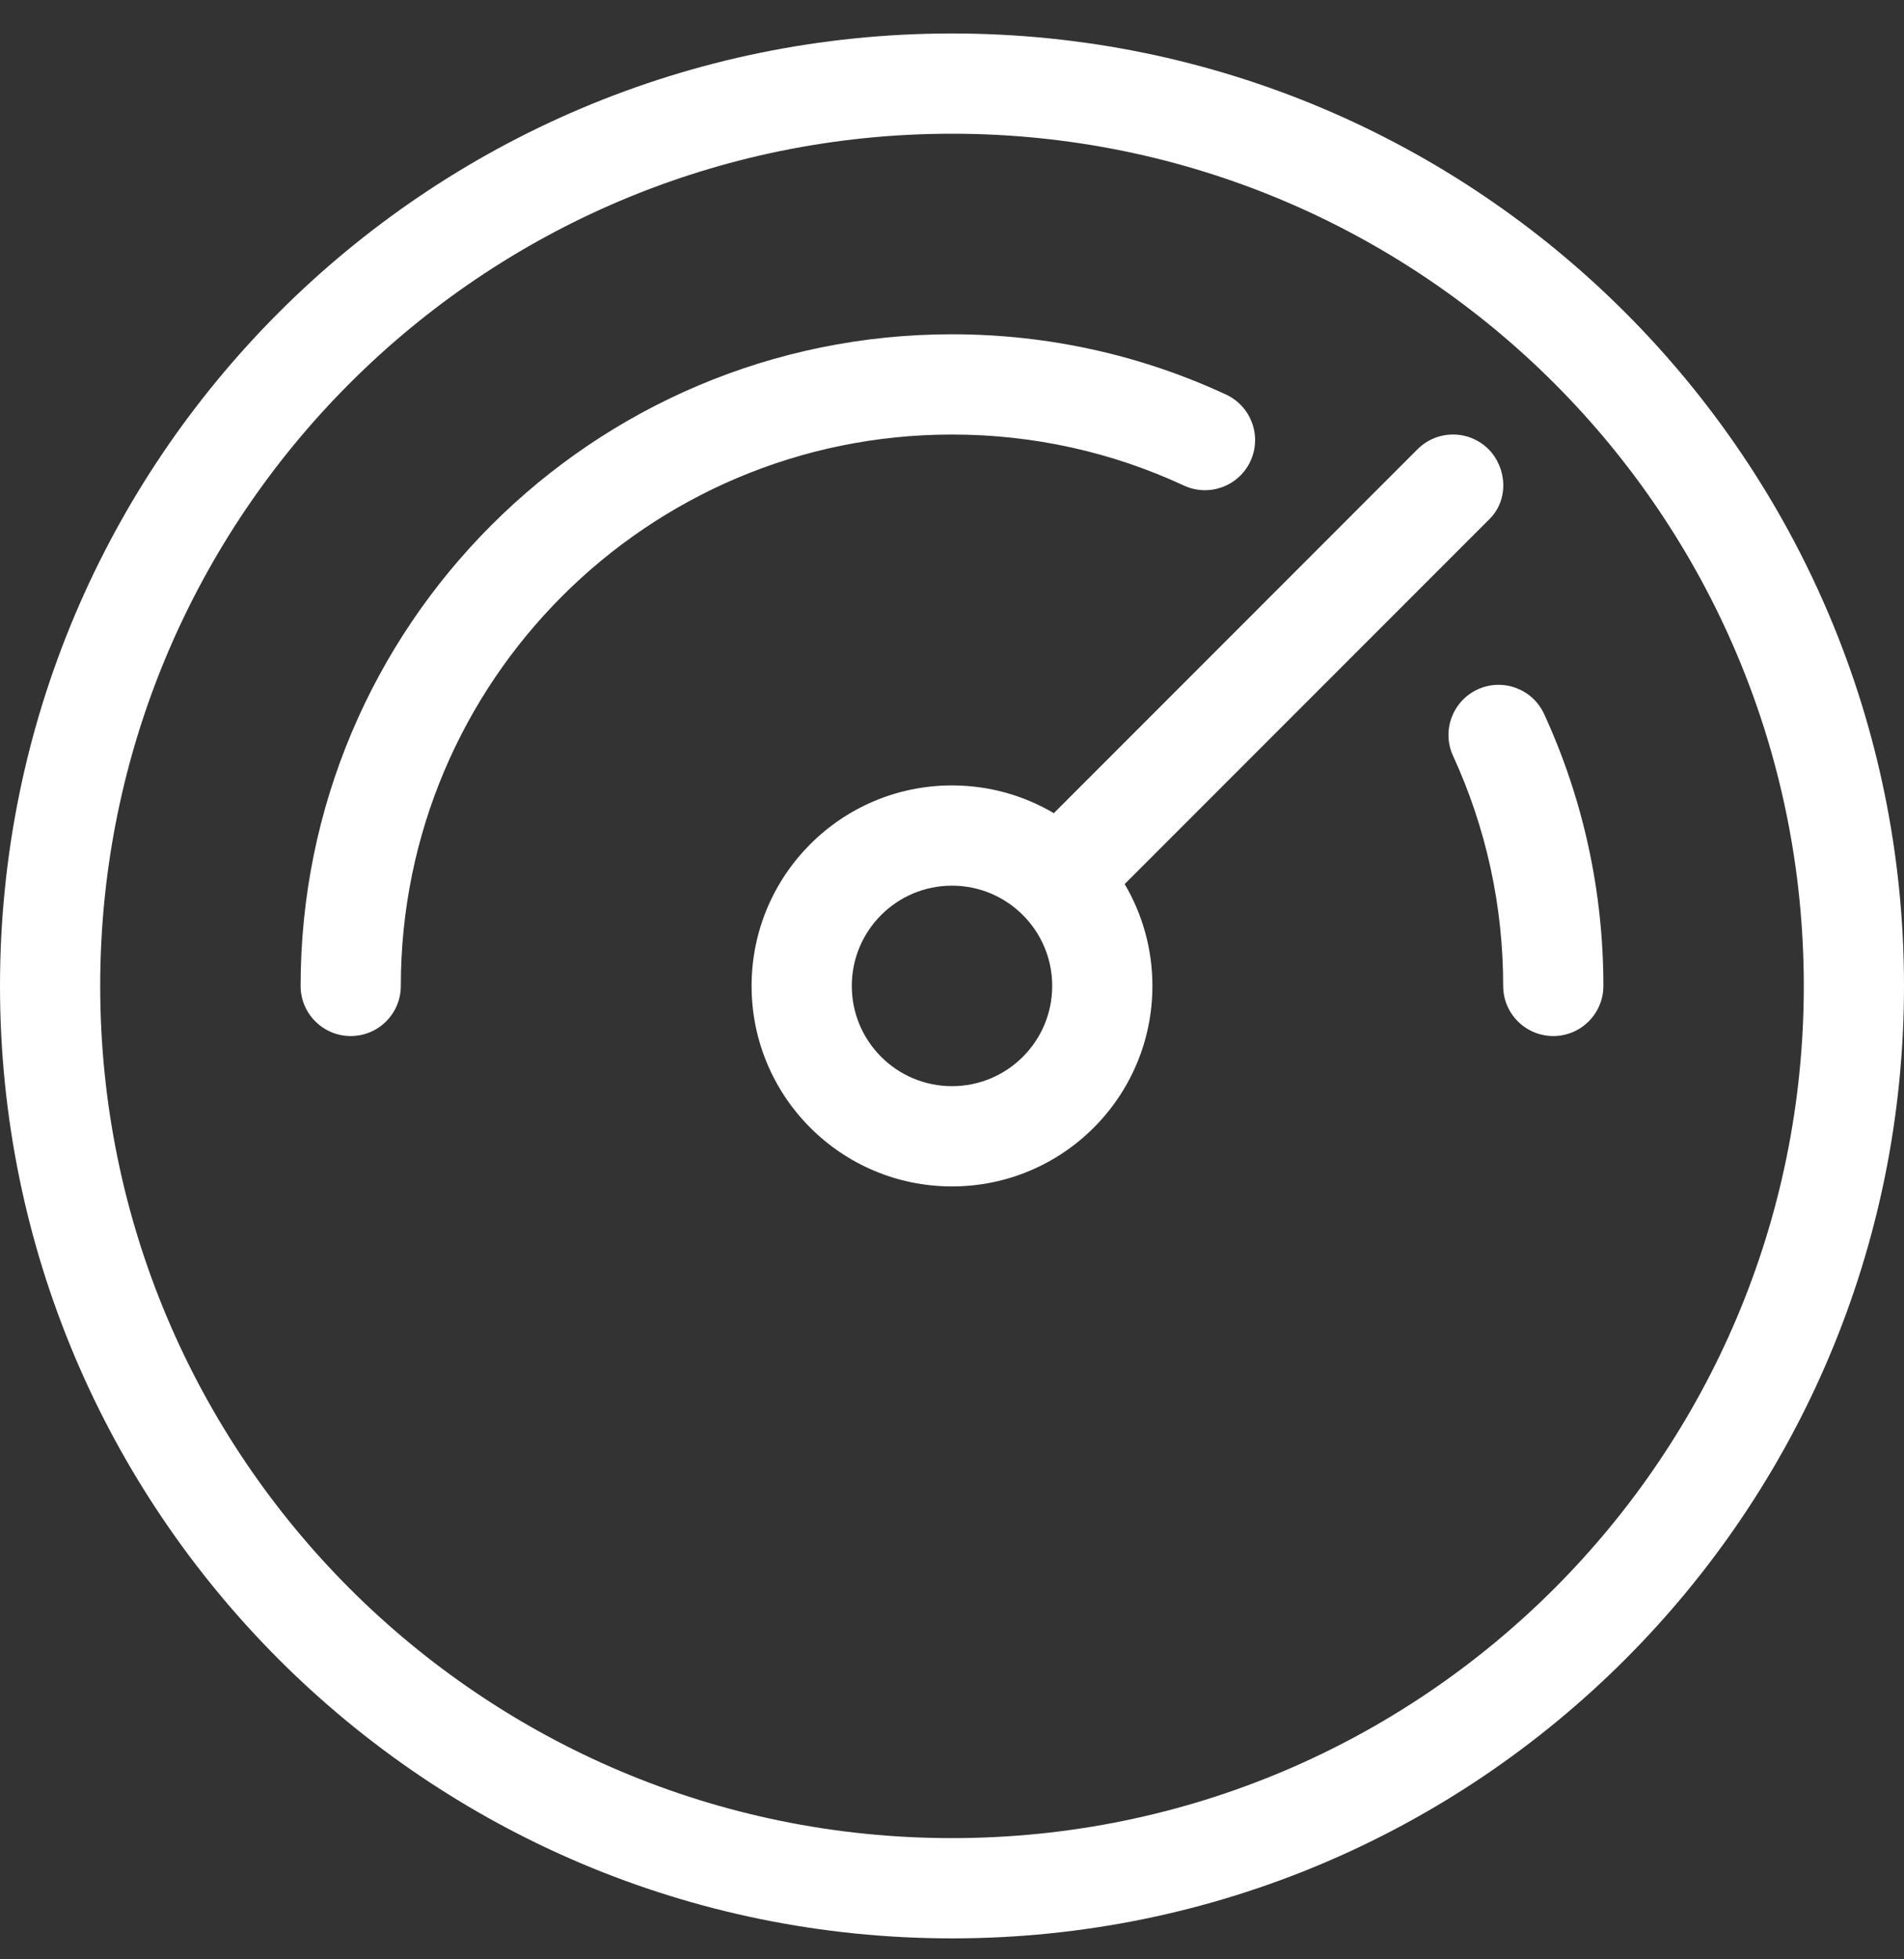 <svg width="35" height="36" viewBox="0 0 35 36" fill="none" xmlns="http://www.w3.org/2000/svg">
<rect x="0" y="0" width="35" height="36" fill="#333333" stroke="none"/>
<path d="M17.5 0.615C27.165 0.615 35 8.45 35 18.115C35 27.78 27.165 35.615 17.5 35.615C7.835 35.615 0 27.78 0 18.115C0 8.45 7.835 0.615 17.5 0.615ZM17.5 2.457C8.852 2.457 1.842 9.468 1.842 18.115C1.842 26.763 8.852 33.773 17.5 33.773C26.148 33.773 33.158 26.763 33.158 18.115C33.158 9.468 26.148 2.457 17.5 2.457ZM27.362 8.253C27.694 8.585 27.754 9.184 27.362 9.556L20.674 16.244C20.998 16.792 21.184 17.432 21.184 18.115C21.184 20.15 19.535 21.799 17.5 21.799C15.465 21.799 13.816 20.15 13.816 18.115C13.816 16.081 15.465 14.431 17.5 14.431C18.183 14.431 18.823 14.617 19.372 14.941L26.059 8.253C26.419 7.894 27.002 7.894 27.362 8.253ZM17.5 16.273C16.483 16.273 15.658 17.098 15.658 18.115C15.658 19.133 16.483 19.957 17.5 19.957C18.517 19.957 19.342 19.133 19.342 18.115C19.342 17.098 18.517 16.273 17.5 16.273ZM28.385 13.12C29.099 14.673 29.474 16.369 29.474 18.115C29.474 18.624 29.061 19.036 28.553 19.036C28.044 19.036 27.632 18.624 27.632 18.115C27.632 16.636 27.315 15.203 26.711 13.889C26.498 13.427 26.701 12.88 27.163 12.667C27.625 12.455 28.172 12.657 28.385 13.12ZM17.5 6.142C19.263 6.142 20.973 6.523 22.538 7.25C23 7.465 23.2 8.012 22.986 8.474C22.771 8.935 22.224 9.135 21.762 8.921C20.439 8.306 18.993 7.984 17.5 7.984C11.905 7.984 7.368 12.52 7.368 18.115C7.368 18.624 6.956 19.036 6.447 19.036C5.939 19.036 5.526 18.624 5.526 18.115C5.526 11.502 10.887 6.142 17.5 6.142Z" fill="white"/>
</svg>
